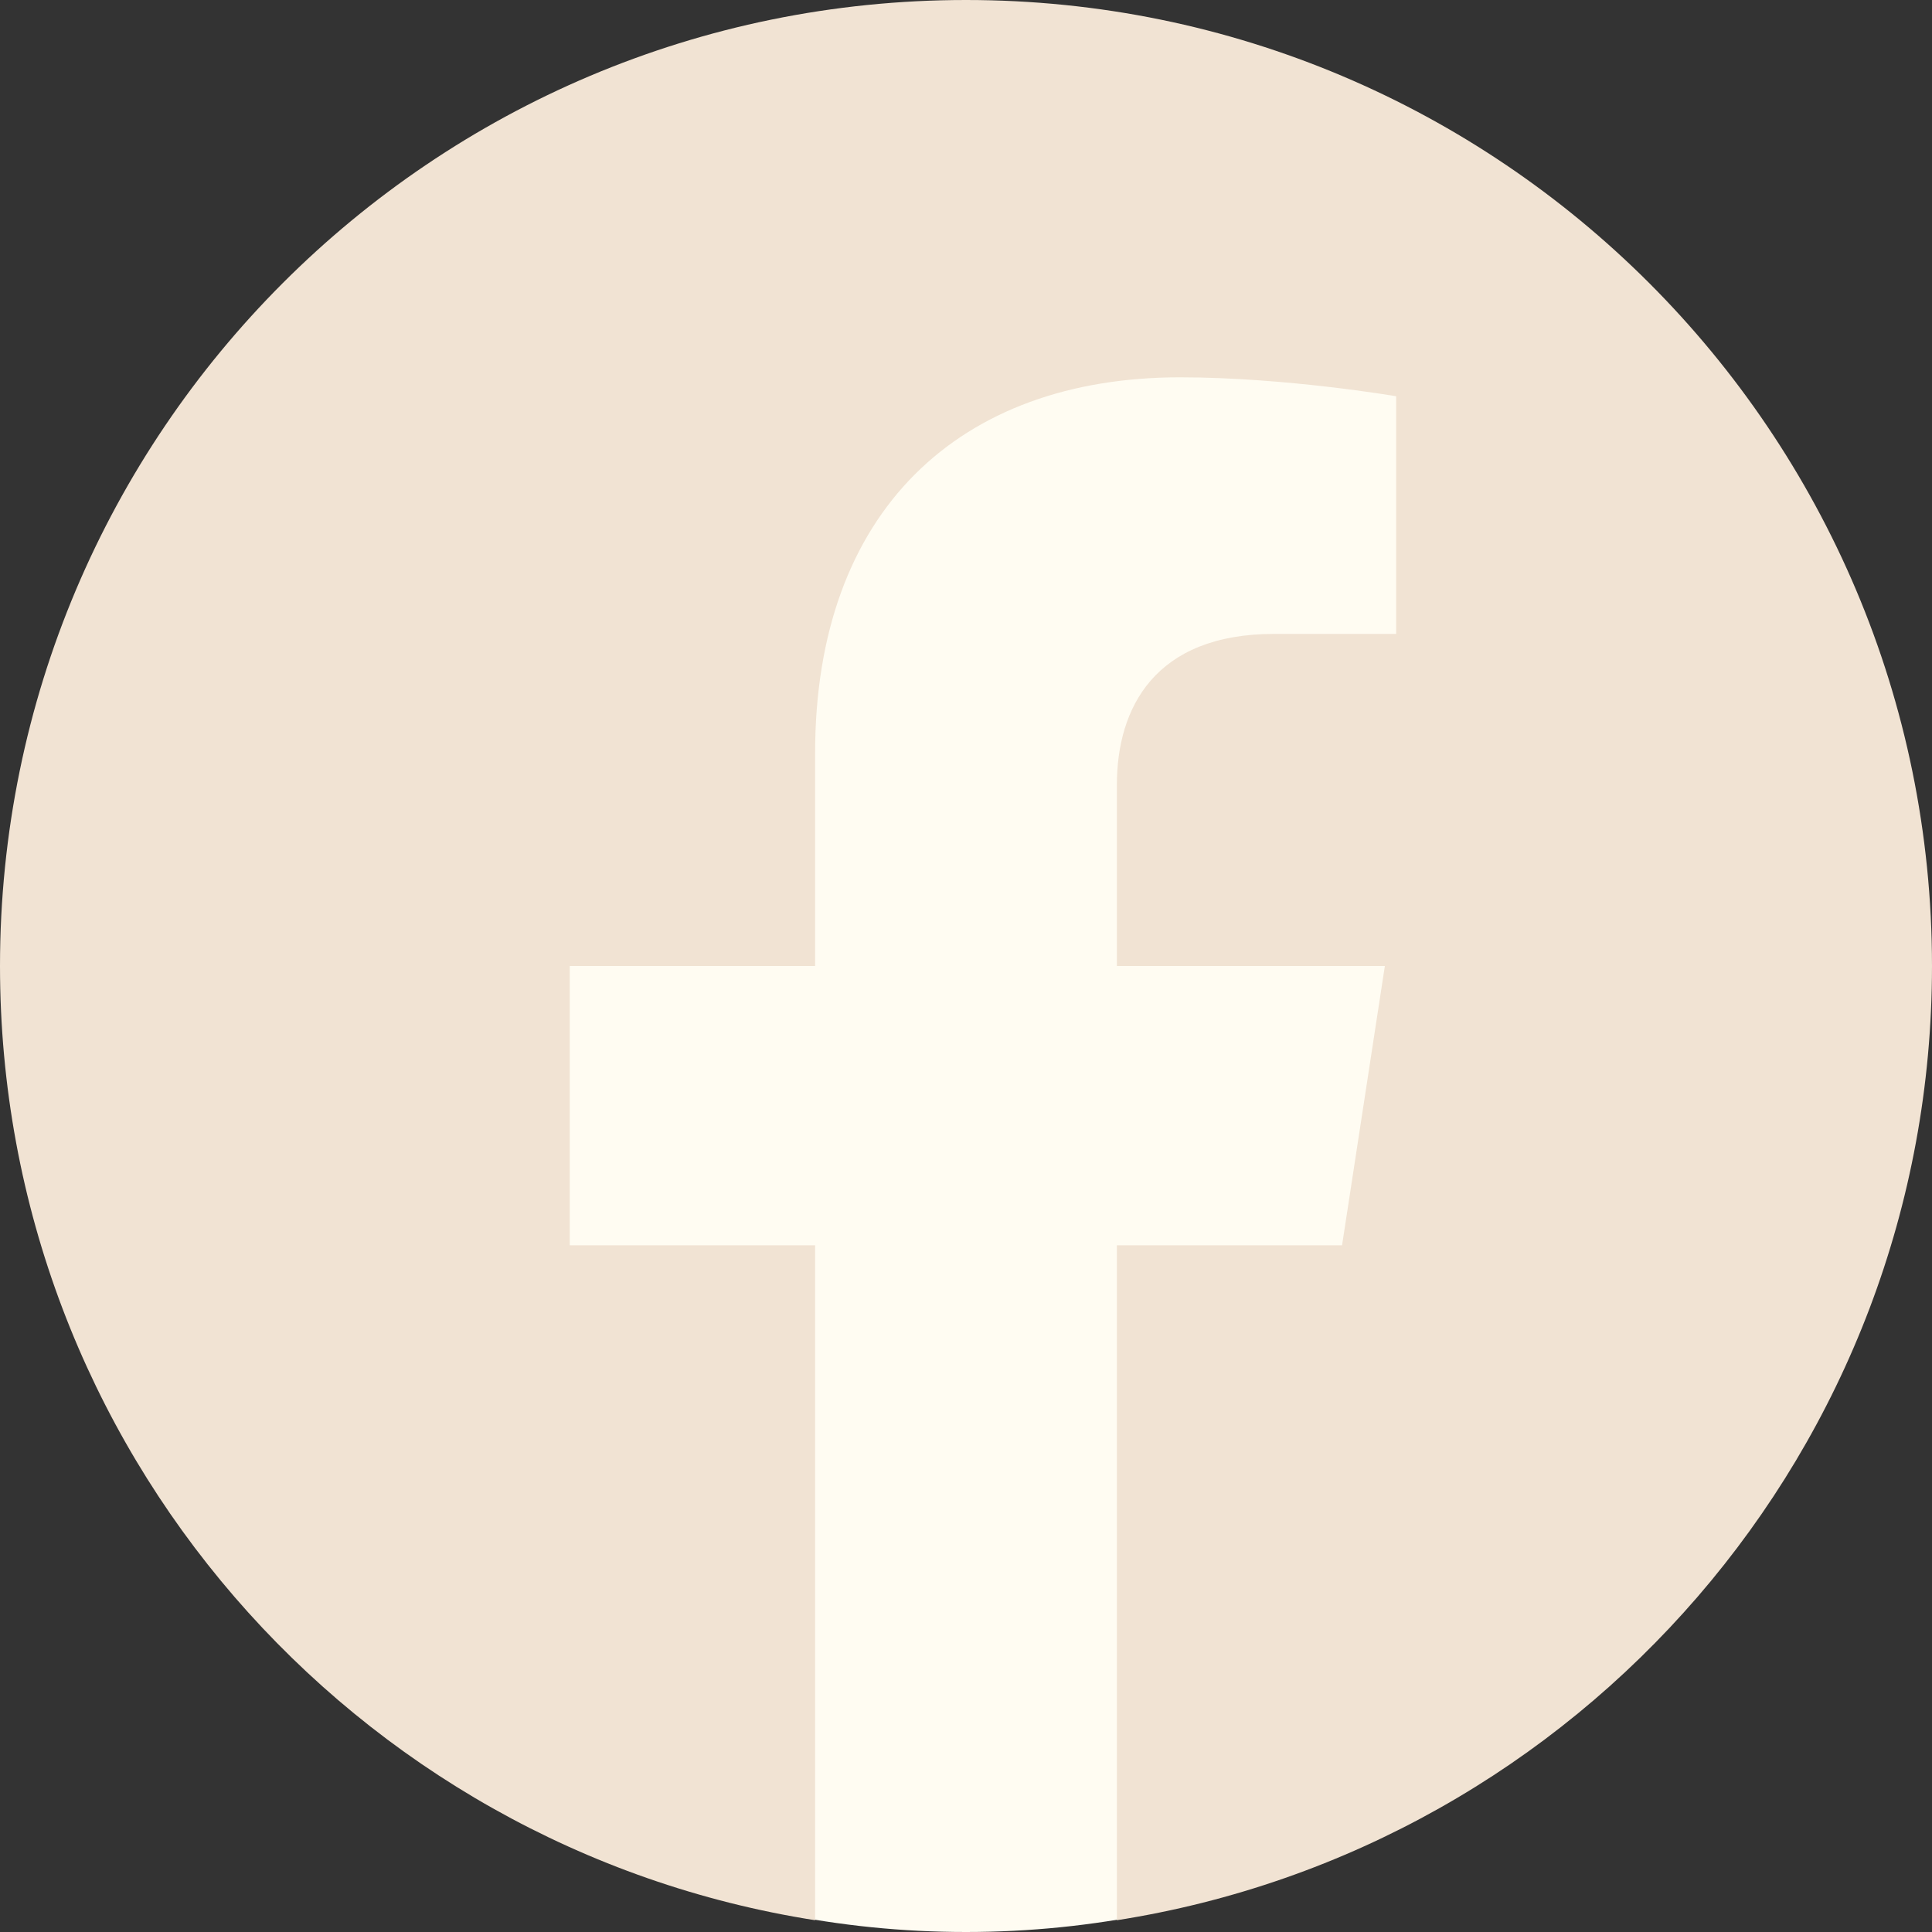 <svg width="20" height="20" viewBox="0 0 20 20" fill="none" xmlns="http://www.w3.org/2000/svg">
<rect x="0" y="0" width="20" height="20" fill="#333333" stroke="none"/>
<g clip-path="url(#clip0_2857_20204)">
<path d="M10 20C15.296 20 19.59 15.707 19.59 10.41C19.59 5.114 15.296 0.82 10 0.82C4.704 0.82 0.41 5.114 0.41 10.41C0.41 15.707 4.704 20 10 20Z" fill="#FFFCF2"/>
<path d="M20 10C20 4.477 15.523 0 10 0C4.477 0 0 4.477 0 10C0 14.991 3.657 19.128 8.438 19.878V12.891H5.898V10H8.438V7.797C8.438 5.291 9.93 3.906 12.215 3.906C13.309 3.906 14.453 4.102 14.453 4.102V6.562H13.192C11.95 6.562 11.562 7.333 11.562 8.124V10H14.336L13.893 12.891H11.562V19.878C16.343 19.128 20 14.991 20 10Z" fill="#F1E3D3"/>
</g>
<defs>
<clipPath id="clip0_2857_20204">
<rect width="20" height="20" fill="white"/>
</clipPath>
</defs>
</svg>

